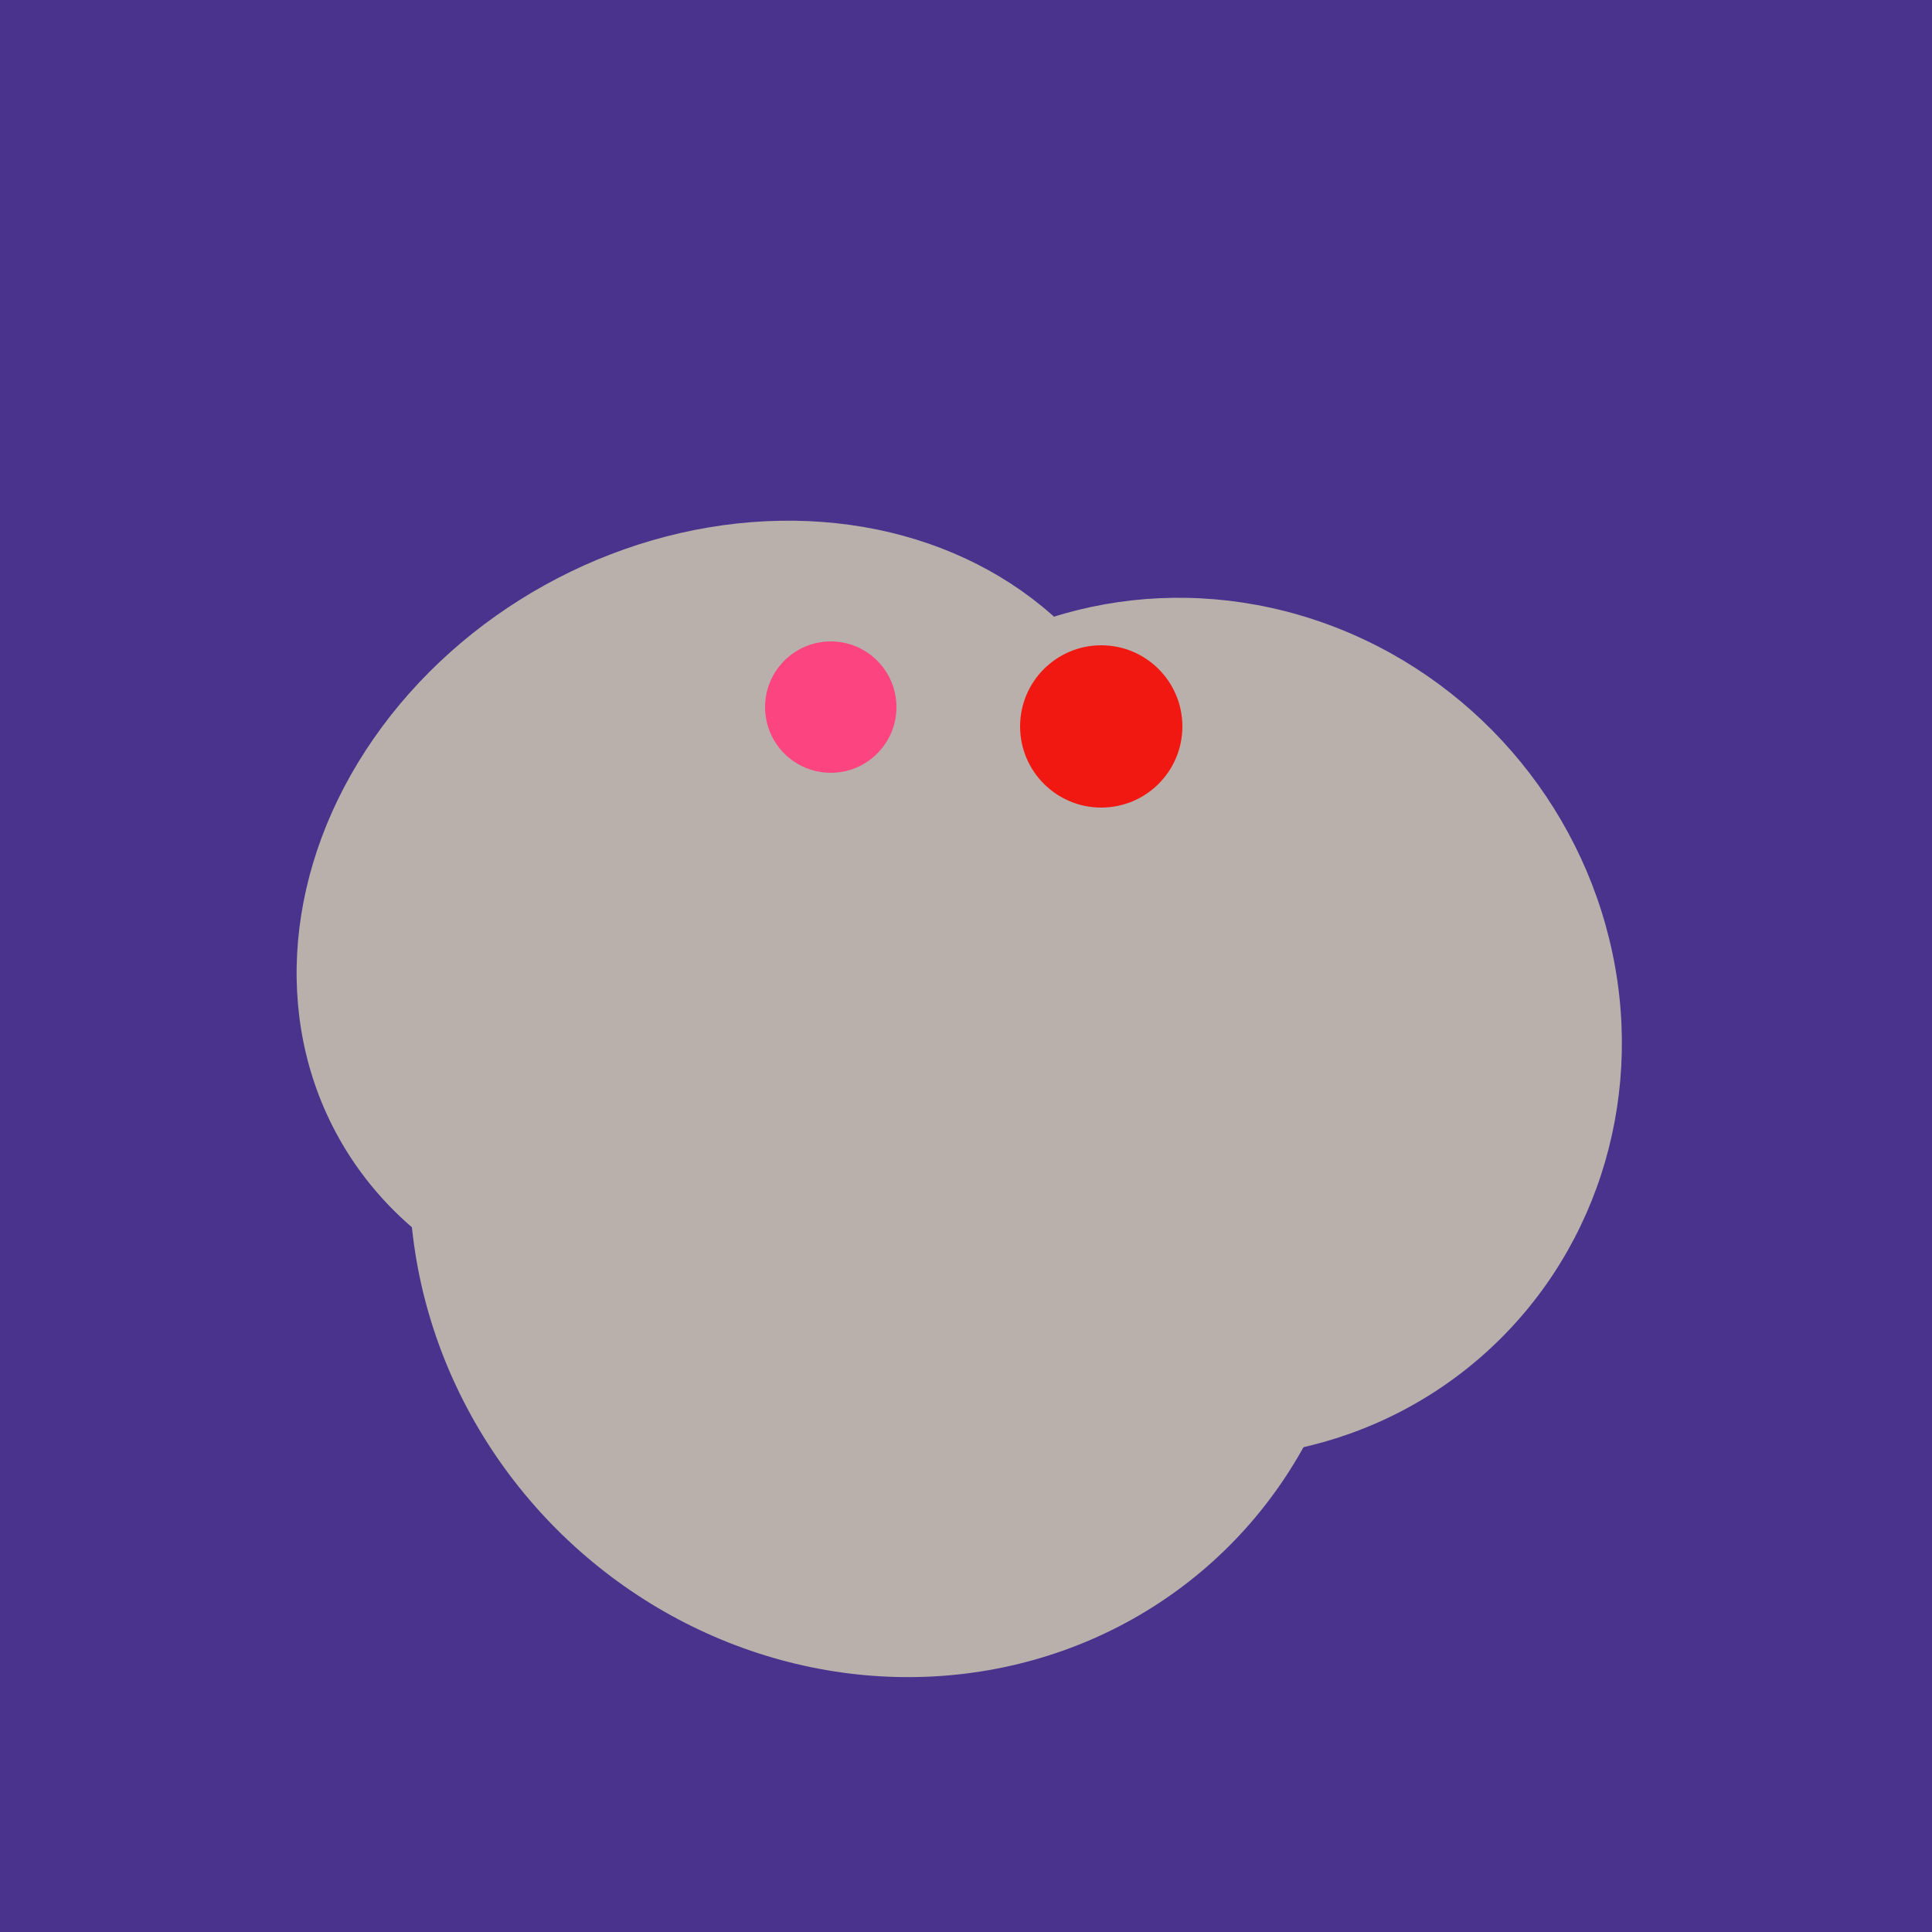 <svg width="500" height="500" xmlns="http://www.w3.org/2000/svg"><rect width="500" height="500" fill="#4a338c"/><ellipse cx="229" cy="311" rx="120" ry="126" transform="rotate(315, 229, 311)" fill="rgb(185,176,172)"/><ellipse cx="309" cy="266" rx="113" ry="109" transform="rotate(49, 309, 266)" fill="rgb(185,176,172)"/><ellipse cx="189" cy="238" rx="116" ry="99" transform="rotate(151, 189, 238)" fill="rgb(185,176,172)"/><ellipse cx="295" cy="277" rx="100" ry="77" transform="rotate(13, 295, 277)" fill="rgb(185,176,172)"/><circle cx="215" cy="183" r="17" fill="rgb(252,69,128)" /><circle cx="285" cy="188" r="21" fill="rgb(240,24,17)" /></svg>